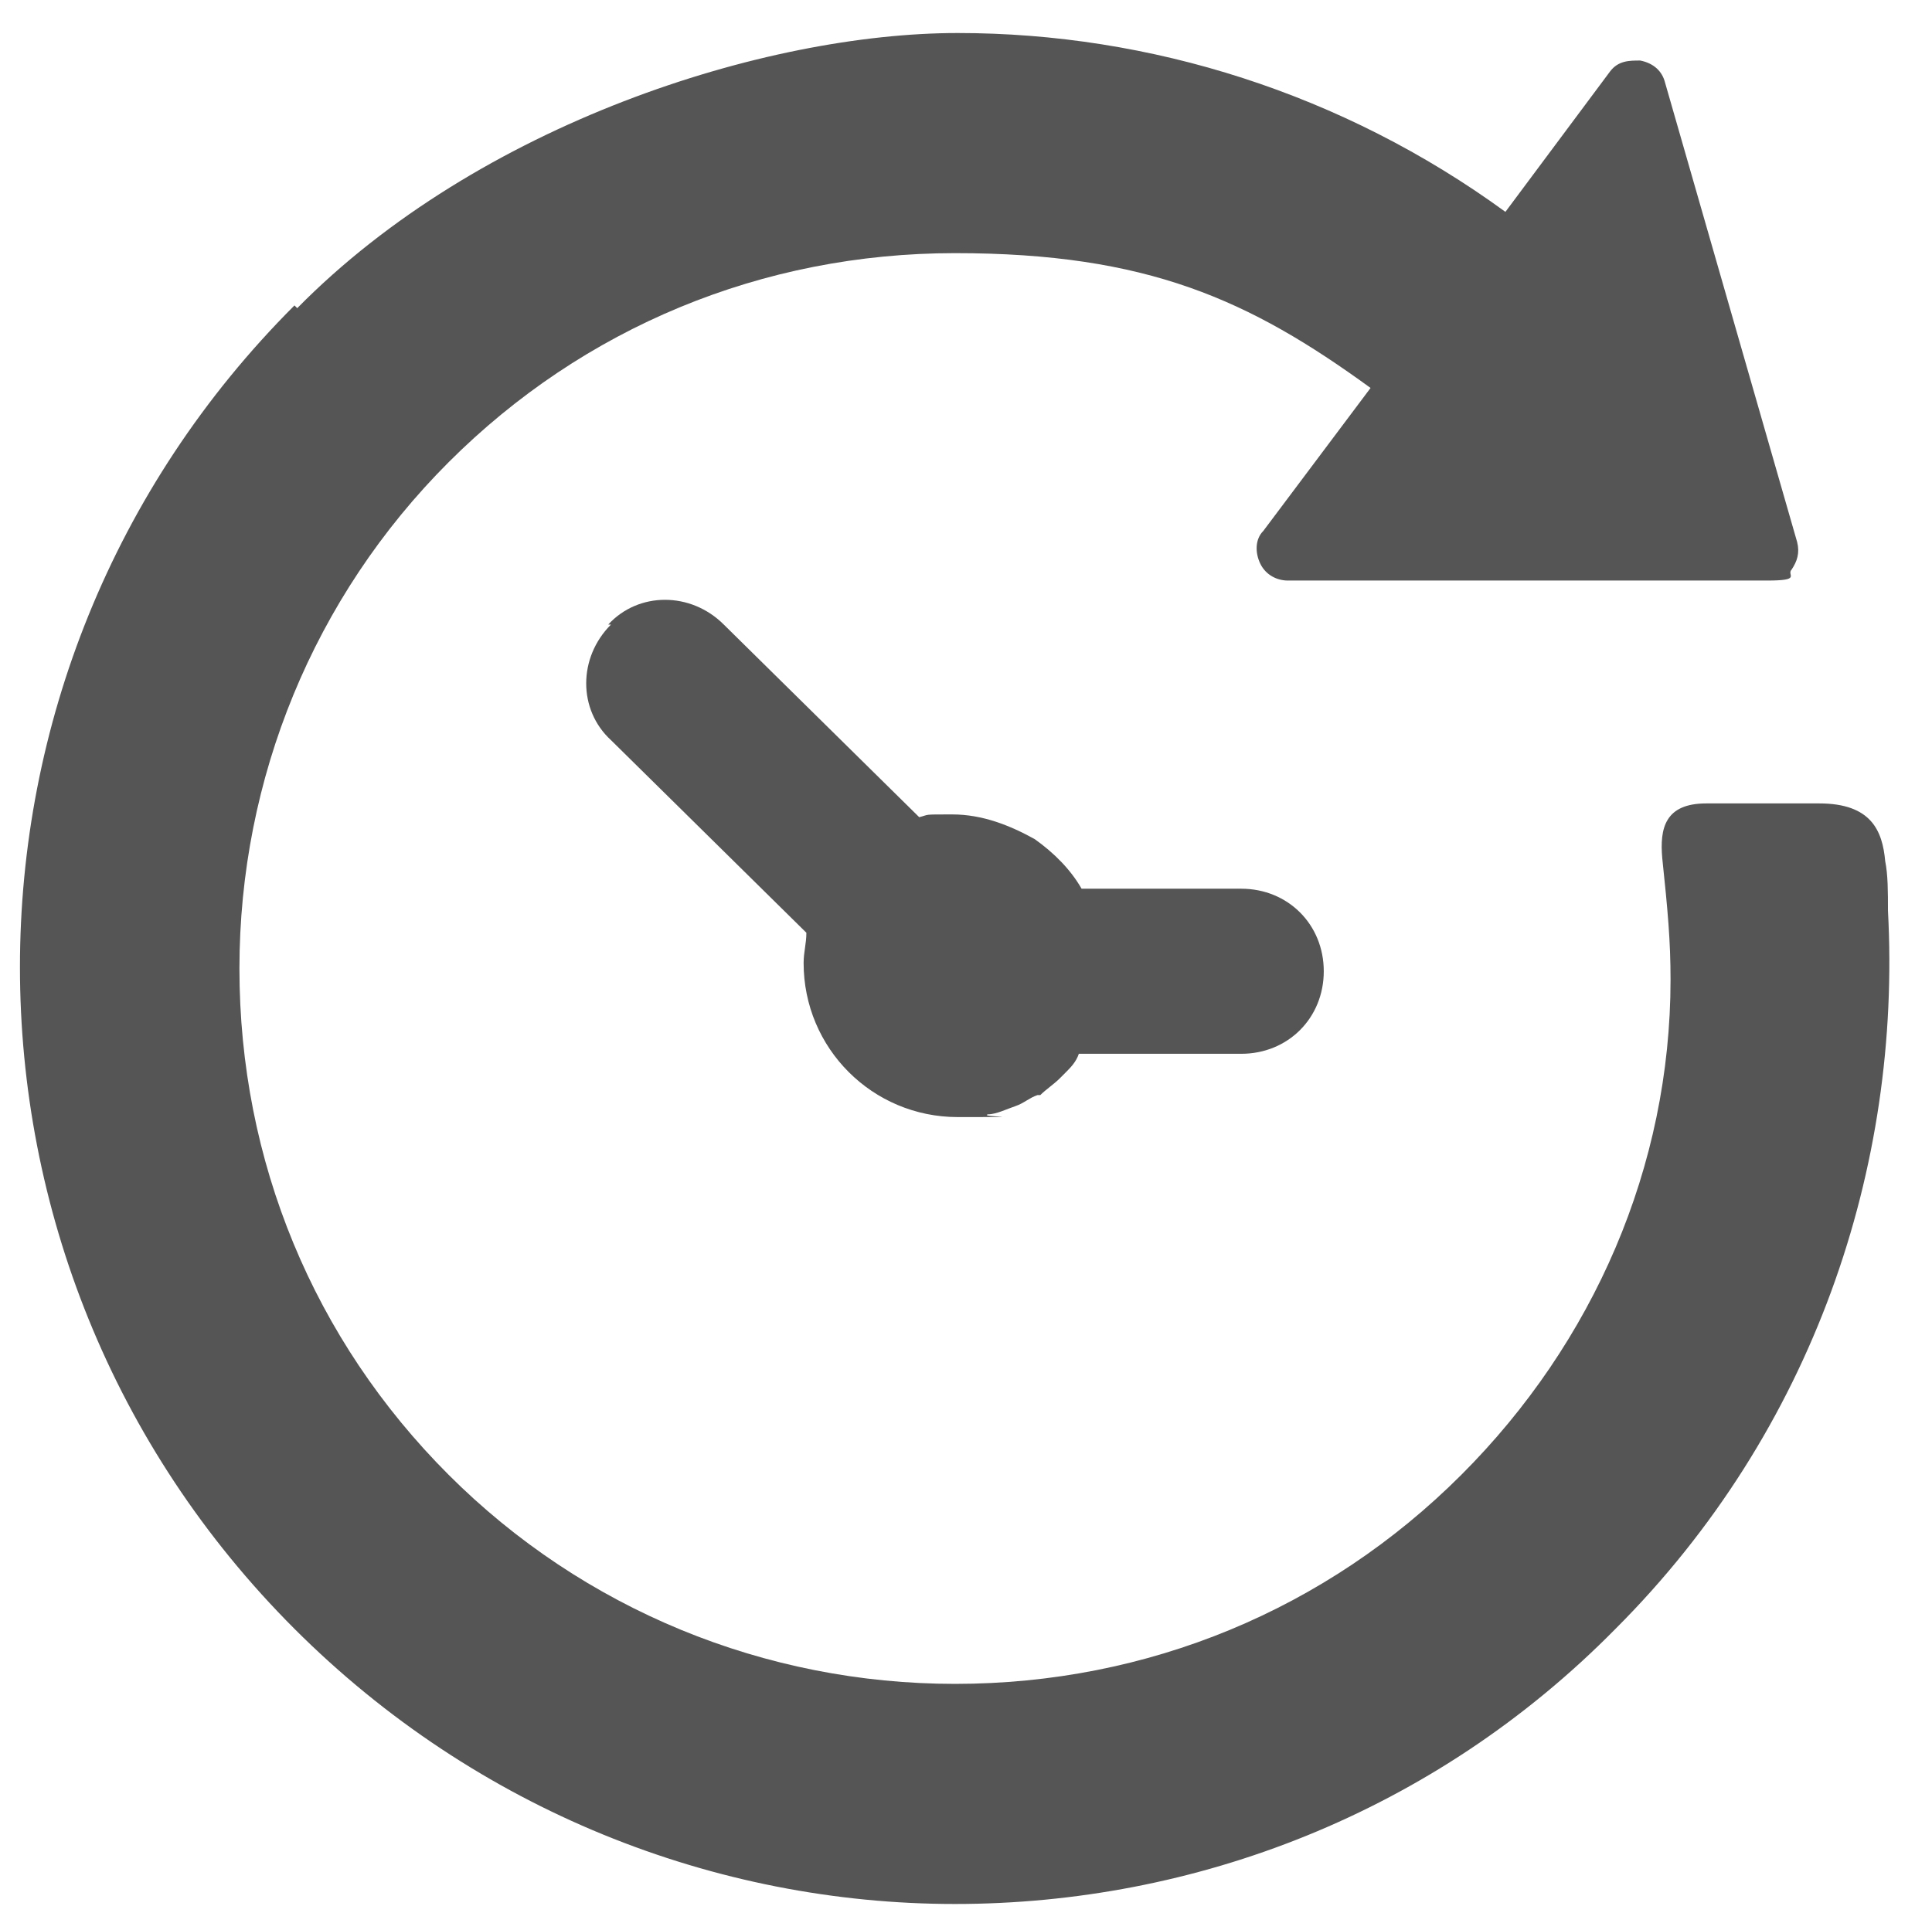 <?xml version="1.0" encoding="UTF-8"?>
<svg id="svg2" xmlns="http://www.w3.org/2000/svg" version="1.1" xmlns:cc="http://creativecommons.org/ns#" xmlns:dc="http://purl.org/dc/elements/1.1/" xmlns:rdf="http://www.w3.org/1999/02/22-rdf-syntax-ns#" xmlns:svg="http://www.w3.org/2000/svg" xmlns:xlink="http://www.w3.org/1999/xlink" viewBox="0 0 70.2 69.9">
  <defs>
    <style>
      .cls-1 {
        fill: none;
      }

      .cls-1, .cls-2 {
        stroke-width: 0px;
      }

      .cls-2 {
        fill: #555;
      }

      .cls-3 {
        clip-path: url(#clippath);
      }
    </style>
    <clipPath id="clippath">
      <rect class="cls-1" width="70.2" height="69.9"/>
    </clipPath>
  </defs>
  <g id="g10">
    <g id="g12">
      <g class="cls-3">
        <g id="g14">
          <g id="g20">
            <path id="path22" class="cls-2" d="M22.2,22.7c-1.2,1.2-1.2,3.1,0,4.2l7.1,7c0,.4-.1.7-.1,1.1,0,3.1,2.5,5.6,5.6,5.6s.7,0,1.1-.1c0,0,0,0,0,0,.3,0,.7-.2,1-.3,0,0,0,0,0,0,.3-.1.5-.3.8-.4,0,0,0,0,.1,0,.2-.2.5-.4.7-.6,0,0,.1-.1.2-.2.2-.2.4-.4.5-.7,0,0,0,0,0,0h5.9c1.7,0,3-1.3,3-3s-1.3-3-3-3h-5.8s0,0,0,0c-.4-.7-1-1.3-1.7-1.8,0,0,0,0,0,0h0c-.9-.5-1.9-.9-3-.9s-.8,0-1.2.1l-7.1-7c-1.2-1.2-3.1-1.2-4.2,0"/>
          </g>
          <g id="g24">
            <path id="path26" class="cls-2" d="M10.7,11.1c-13.3,13.3-13.3,34.8,0,48.1,6.6,6.6,15.3,10,24,10,8.7,0,17.4-3.3,24-10,7.2-7.2,10.4-16.8,9.9-26.1,0-.7,0-1.3-.1-1.8-.1-1.1-.5-2.1-2.4-2.1h-4.1c-1.5,0-1.7.9-1.6,2,.2,1.9.3,3,.3,4.4,0,6.8-2.8,13.2-7.6,18-4.9,4.9-11.4,7.6-18.4,7.6-6.9,0-13.5-2.7-18.4-7.6-4.9-4.9-7.6-11.4-7.6-18.4,0-6.9,2.7-13.5,7.6-18.4,4.9-4.9,11.4-7.6,18.4-7.6s10.7,1.7,15.1,4.9l-3.9,5.2c-.3.3-.3.8-.1,1.2.2.4.6.6,1,.6h6.7c4.5,0,9.4,0,10.7,0s.7-.2.9-.4c.2-.3.3-.6.2-1l-4.8-16.7c-.1-.4-.4-.7-.9-.8-.4,0-.8,0-1.1.4l-3.8,5.1c-5.9-4.3-12.9-6.5-19.9-6.5s-17.4,3.3-24,10"/>
          </g>
        </g>
      </g>
    </g>
  </g>
</svg>